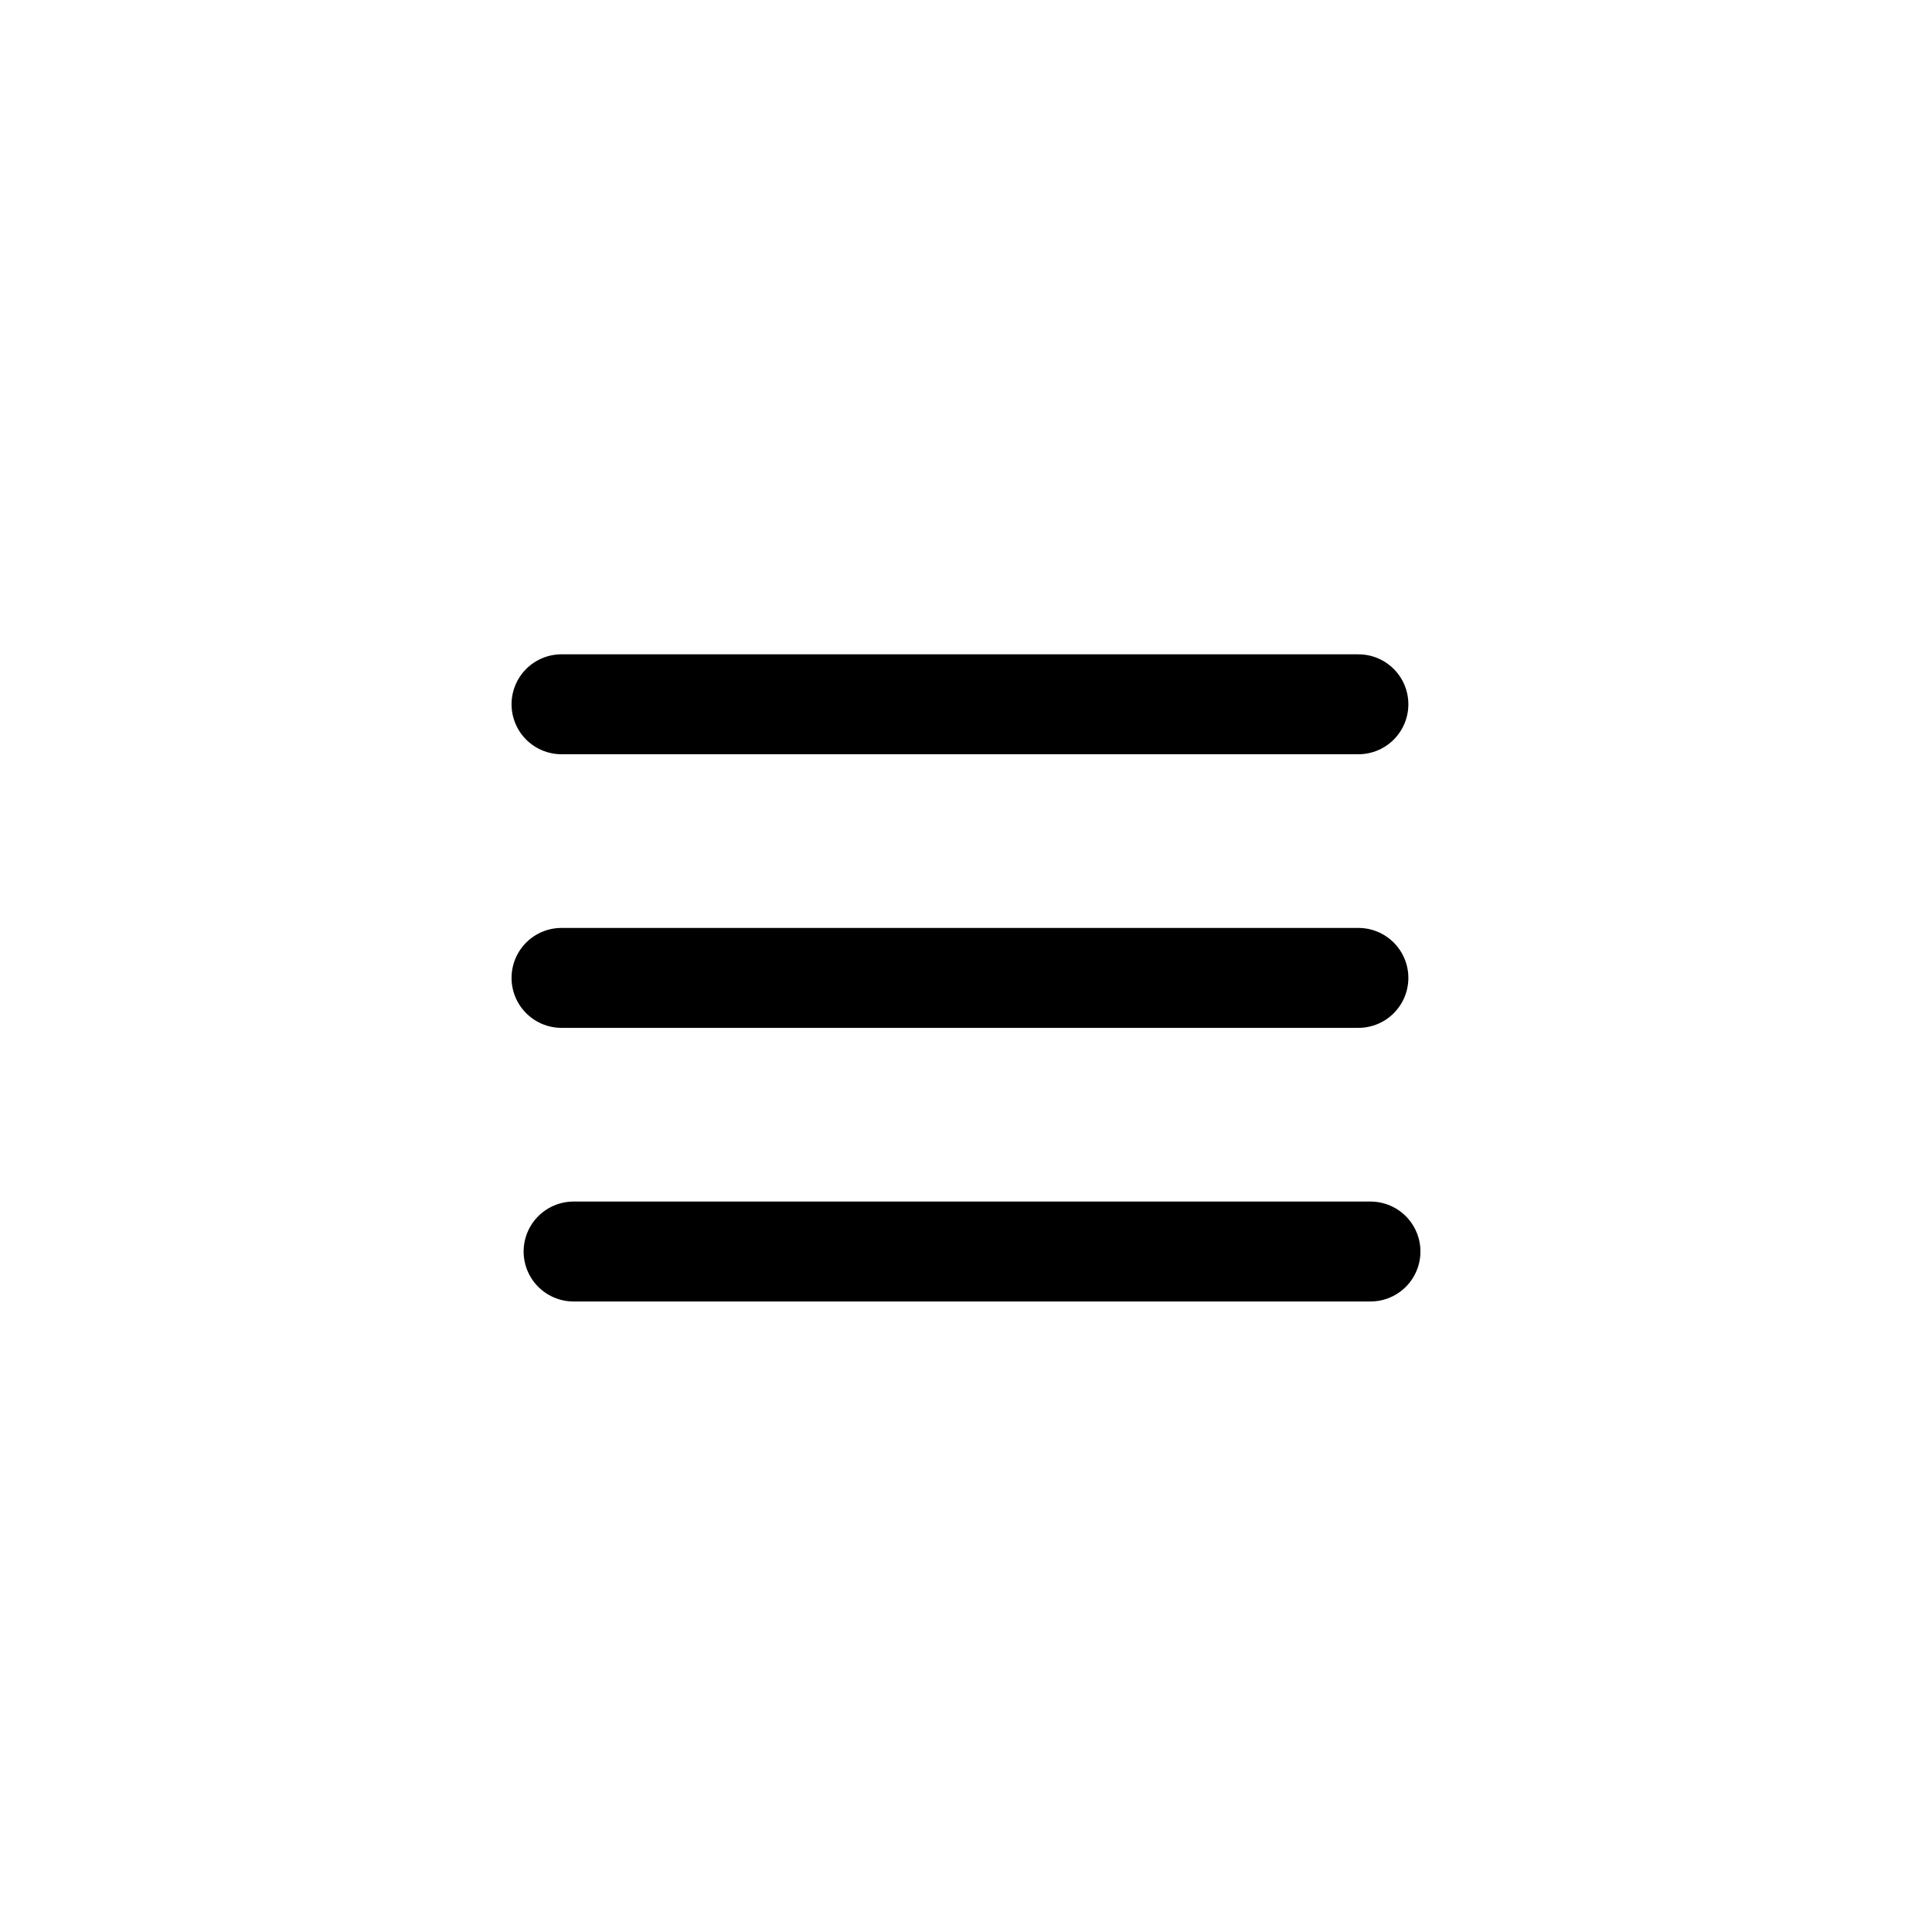 <svg width="116" height="116" viewBox="0 0 116 116" fill="none" xmlns="http://www.w3.org/2000/svg">
<g id="Group 2115">
<g id="Group 1950" filter="url(#filter0_d_927_4328)">
<circle id="Ellipse 69" cx="58" cy="54" r="50" fill="white"/>
<path id="Vector 100" d="M33.714 38.286H81.56M33.714 54.714H81.56M34.439 71.143H82.285" stroke="black" stroke-width="6" stroke-linecap="round"/>
</g>
</g>
<defs>
<filter id="filter0_d_927_4328" x="0" y="0" width="116" height="116" filterUnits="userSpaceOnUse" color-interpolation-filters="sRGB">
<feFlood flood-opacity="0" result="BackgroundImageFix"/>
<feColorMatrix in="SourceAlpha" type="matrix" values="0 0 0 0 0 0 0 0 0 0 0 0 0 0 0 0 0 0 127 0" result="hardAlpha"/>
<feOffset dy="4"/>
<feGaussianBlur stdDeviation="4"/>
<feComposite in2="hardAlpha" operator="out"/>
<feColorMatrix type="matrix" values="0 0 0 0 0 0 0 0 0 0 0 0 0 0 0 0 0 0 0.25 0"/>
<feBlend mode="normal" in2="BackgroundImageFix" result="effect1_dropShadow_927_4328"/>
<feBlend mode="normal" in="SourceGraphic" in2="effect1_dropShadow_927_4328" result="shape"/>
</filter>
</defs>
</svg>

